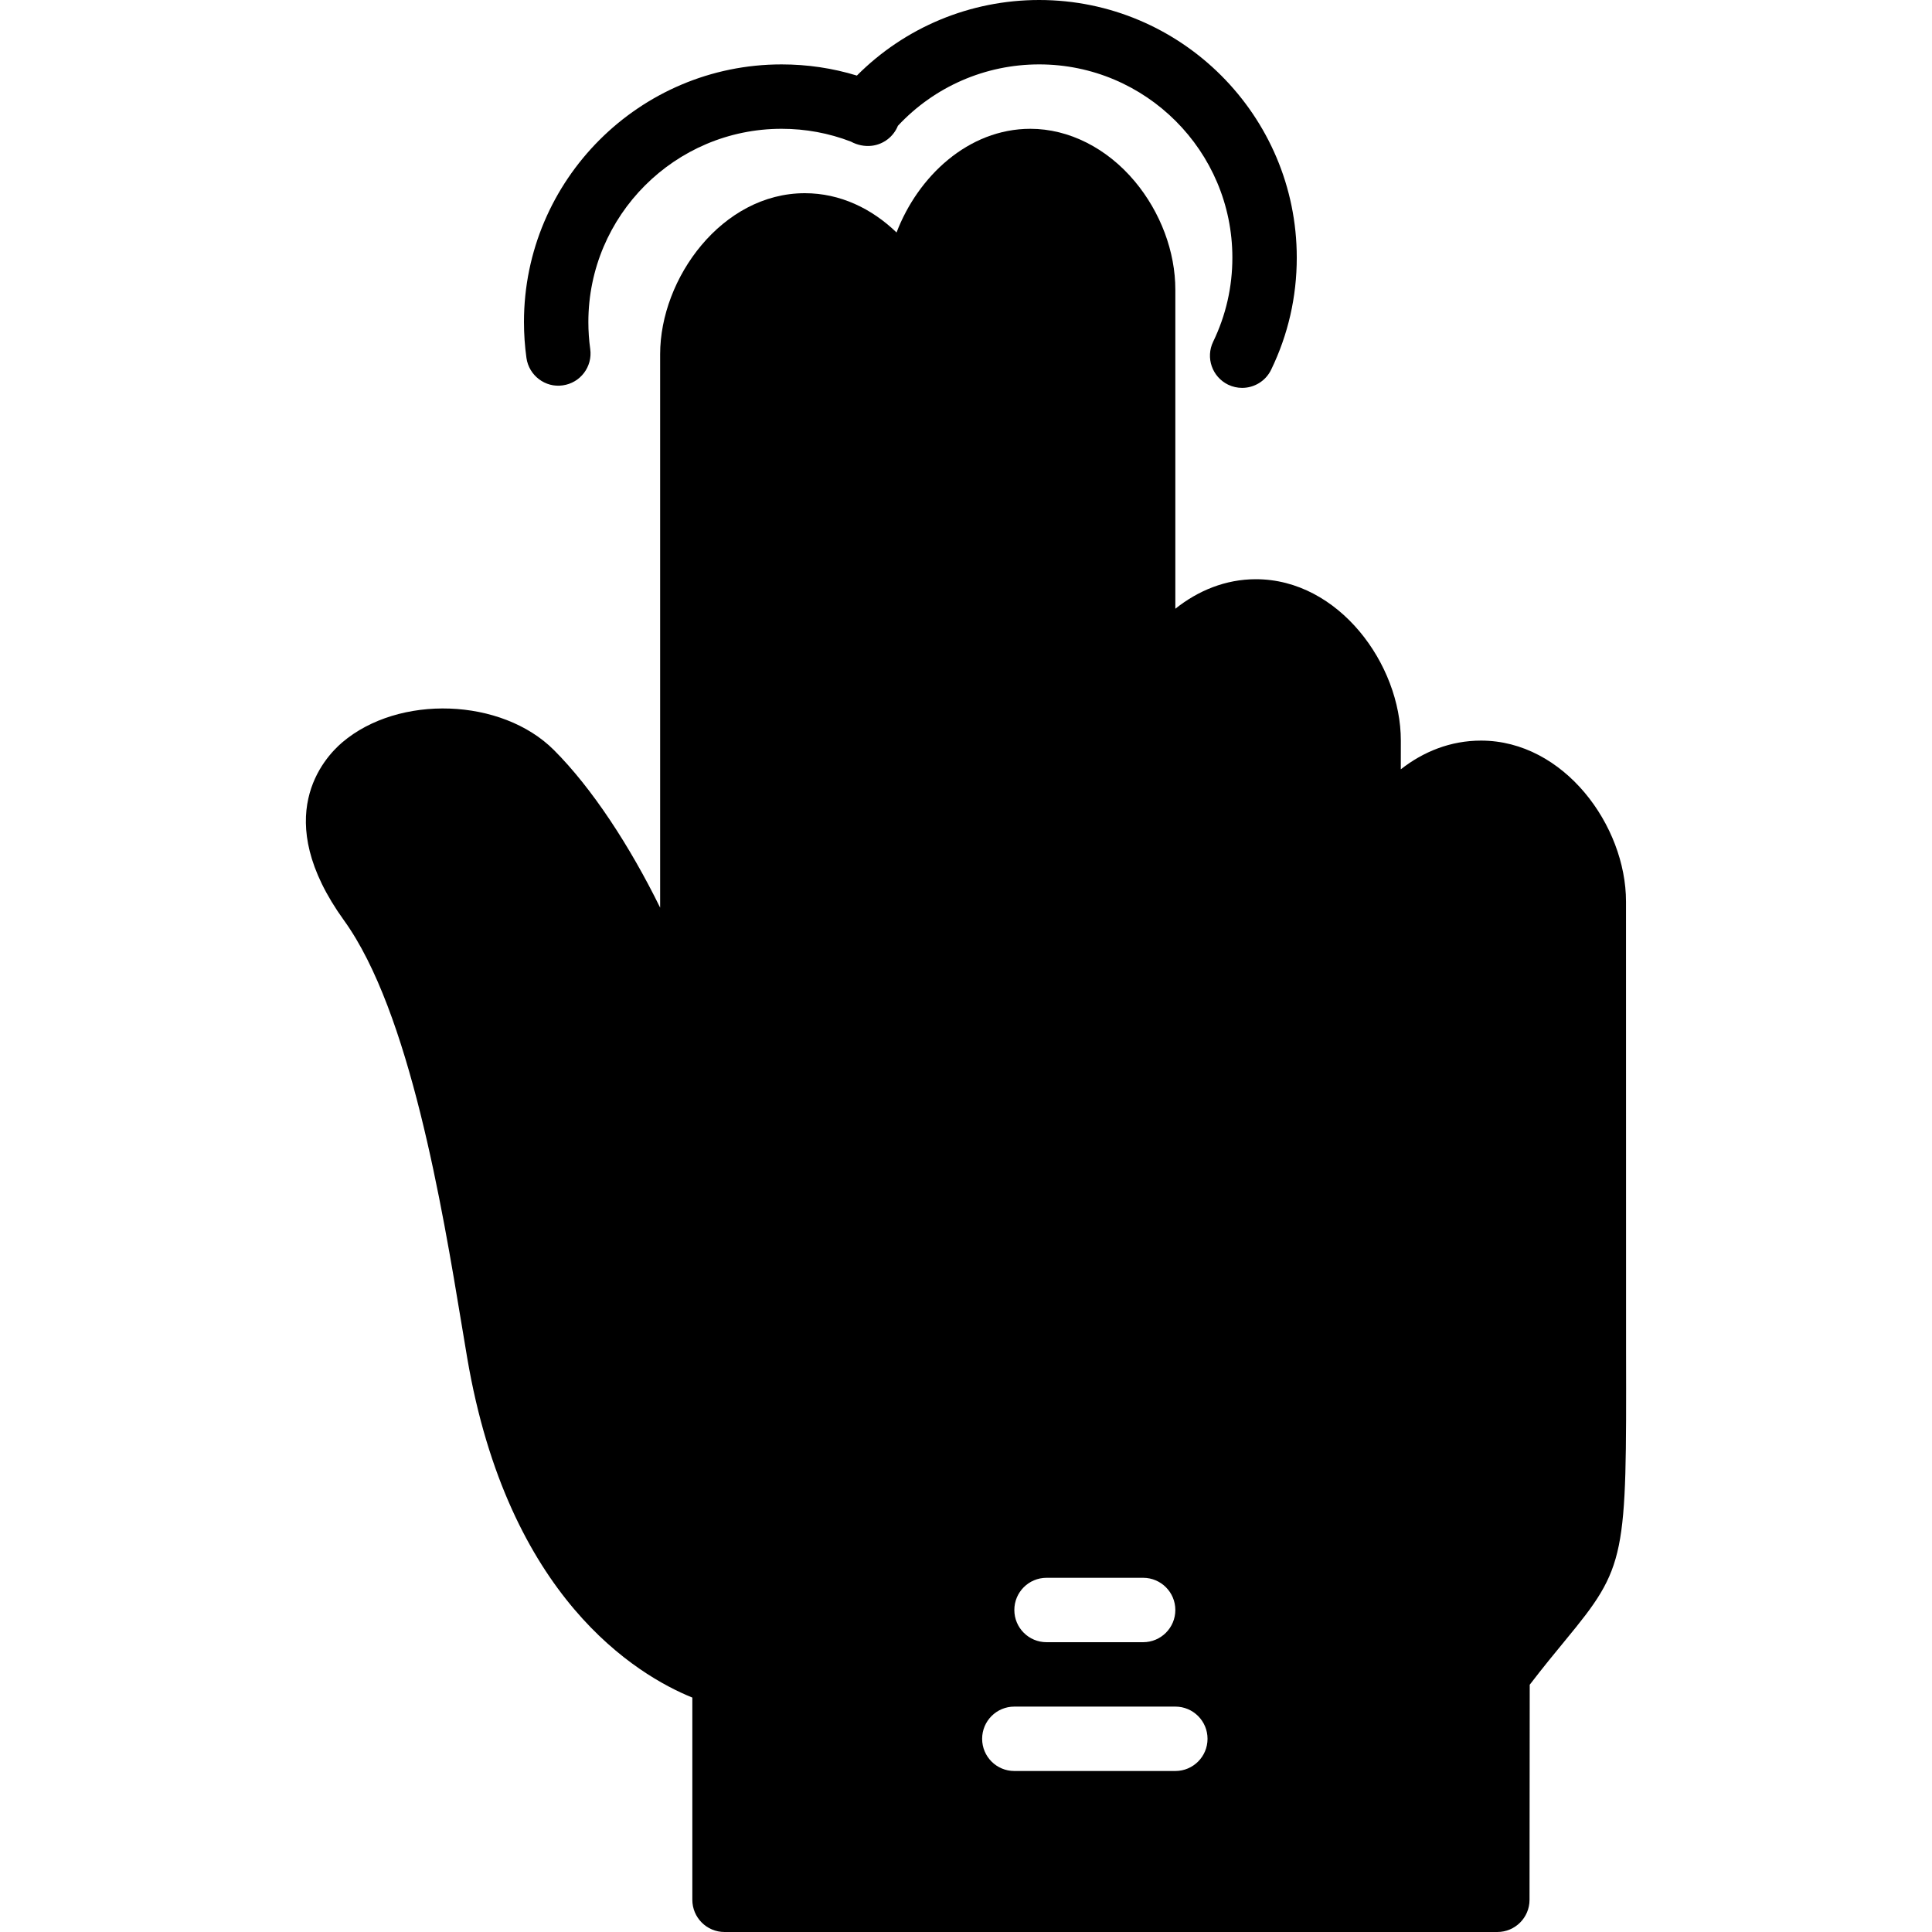 <?xml version="1.0" encoding="iso-8859-1"?>
<!-- Generator: Adobe Illustrator 19.0.0, SVG Export Plug-In . SVG Version: 6.00 Build 0)  -->
<svg version="1.1" id="Layer_1" xmlns="http://www.w3.org/2000/svg" xmlns:xlink="http://www.w3.org/1999/xlink" x="0px" y="0px"
	 viewBox="0 0 512.002 512.002" style="enable-background:new 0 0 512.002 512.002;" xml:space="preserve">
<g transform="translate(-1 -1)">
	<g>
		<g>
			<path d="M150.14,103.127c4.668-0.648,7.927-4.958,7.279-9.626c-0.333-2.355-0.495-4.77-0.495-7.168
				c0-28.228,22.963-51.2,51.2-51.2c6.357,0,12.535,1.143,18.381,3.396c1.664,0.913,3.635,1.323,5.53,1.101
				c3.149-0.375,5.769-2.449,6.921-5.291c9.677-10.377,23.151-16.273,37.436-16.273c28.237,0,51.2,22.972,51.2,51.2
				c0,7.808-1.715,15.3-5.086,22.281c-2.057,4.241-0.273,9.335,3.968,11.401c1.195,0.572,2.458,0.845,3.712,0.845
				c3.166,0,6.212-1.775,7.68-4.813c4.506-9.31,6.793-19.302,6.793-29.713C344.657,31.626,314.031,1,276.39,1
				c-18.27,0-35.55,7.228-48.307,20.028c-6.434-1.971-13.124-2.961-19.959-2.961c-37.641,0-68.267,30.626-68.267,68.267
				c0,3.183,0.222,6.383,0.657,9.515C141.163,100.516,145.515,103.81,150.14,103.127z"/>
			<path d="M431.927,359.197l-0.017-119.262c0-20.139-16.435-42.667-38.417-42.667c-8.081,0-15.309,2.927-21.265,7.612l0.009-7.612
				c0-20.19-16.427-42.769-38.417-42.769c-8.03,0-15.317,3.021-21.342,7.825V77.81c0.009-10.095-3.908-20.557-10.735-28.732
				c-7.407-8.858-17.502-13.943-27.682-13.943c-16.469,0-29.815,12.655-35.465,27.477c-6.519-6.298-14.899-10.411-24.303-10.411
				c-21.948,0-38.349,22.528-38.349,42.667v146.671c-8.03-16.341-18.048-31.667-28.151-41.771
				c-13.824-13.815-41.088-14.805-56.098-2.022c-4.873,4.156-19.26,19.84,0.478,47.181c17.442,24.166,26.052,76.194,31.198,107.281
				l1.442,8.627c10.82,63.633,44.971,84.079,59.665,90.044v53.589c0,4.719,3.823,8.533,8.533,8.533h204.8
				c4.71,0,8.533-3.814,8.533-8.525l0.051-57.003c3.703-4.83,6.827-8.61,9.446-11.793
				C432.038,416.055,432.038,413.913,431.927,359.197z M278.344,419.135h25.6c4.71,0,8.533,3.814,8.533,8.533
				c0,4.719-3.823,8.533-8.533,8.533h-25.6c-4.71,0-8.533-3.814-8.533-8.533C269.81,422.949,273.633,419.135,278.344,419.135z
				 M312.477,470.335H269.81c-4.71,0-8.533-3.814-8.533-8.533s3.823-8.533,8.533-8.533h42.667c4.71,0,8.533,3.814,8.533,8.533
				S317.187,470.335,312.477,470.335z"/>
		</g>
	</g>
</g>
<g>
</g>
<g>
</g>
<g>
</g>
<g>
</g>
<g>
</g>
<g>
</g>
<g>
</g>
<g>
</g>
<g>
</g>
<g>
</g>
<g>
</g>
<g>
</g>
<g>
</g>
<g>
</g>
<g>
</g>
</svg>
